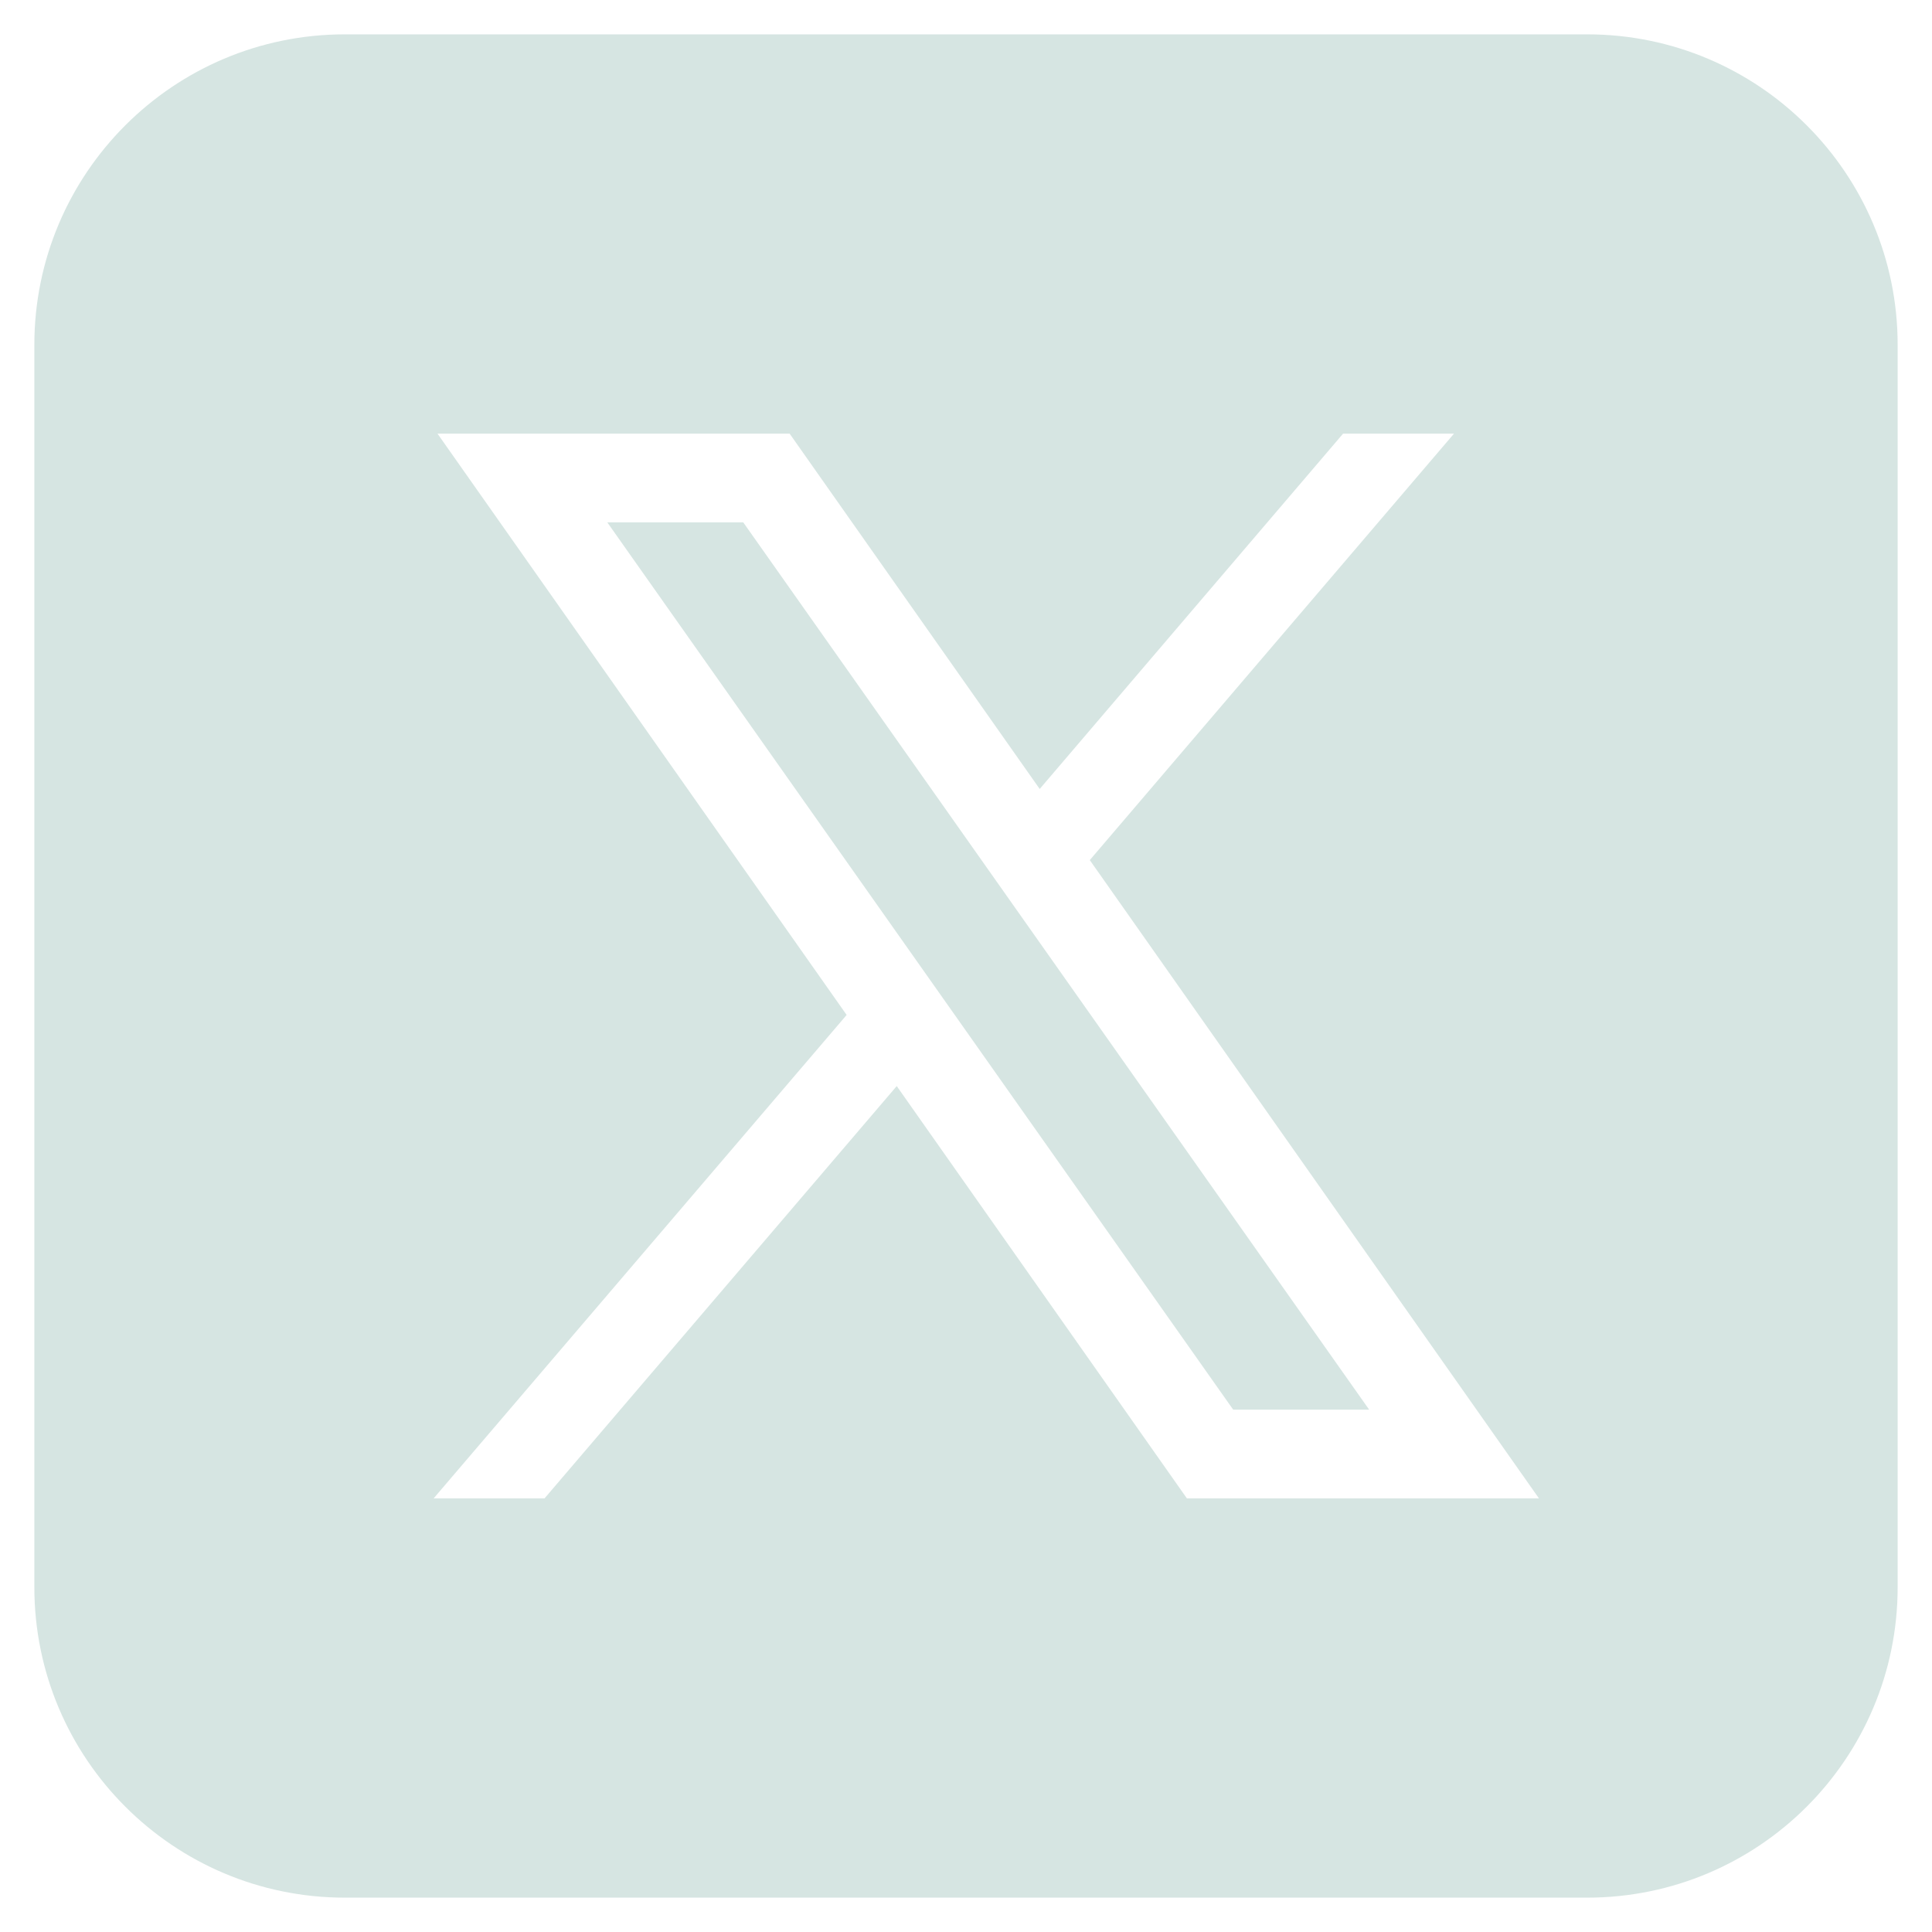 <svg width="27" height="27" viewBox="0 0 27 27" fill="none" xmlns="http://www.w3.org/2000/svg">
<path d="M4.82 0.48C2.424 0.48 0.48 2.423 0.48 4.82V22.18C0.48 24.577 2.424 26.52 4.82 26.52H22.18C24.577 26.52 26.52 24.577 26.52 22.18V4.82C26.52 2.423 24.577 0.48 22.18 0.48H4.82ZM6.114 6.06H11.035L14.53 11.026L18.77 6.06H20.32L15.23 12.02L21.507 20.94H16.587L12.532 15.178L7.61 20.94H6.06L11.832 14.184L6.114 6.06ZM8.487 7.3L17.234 19.7H19.134L10.387 7.3H8.487Z" fill="#D6E5E2"/>
</svg>
